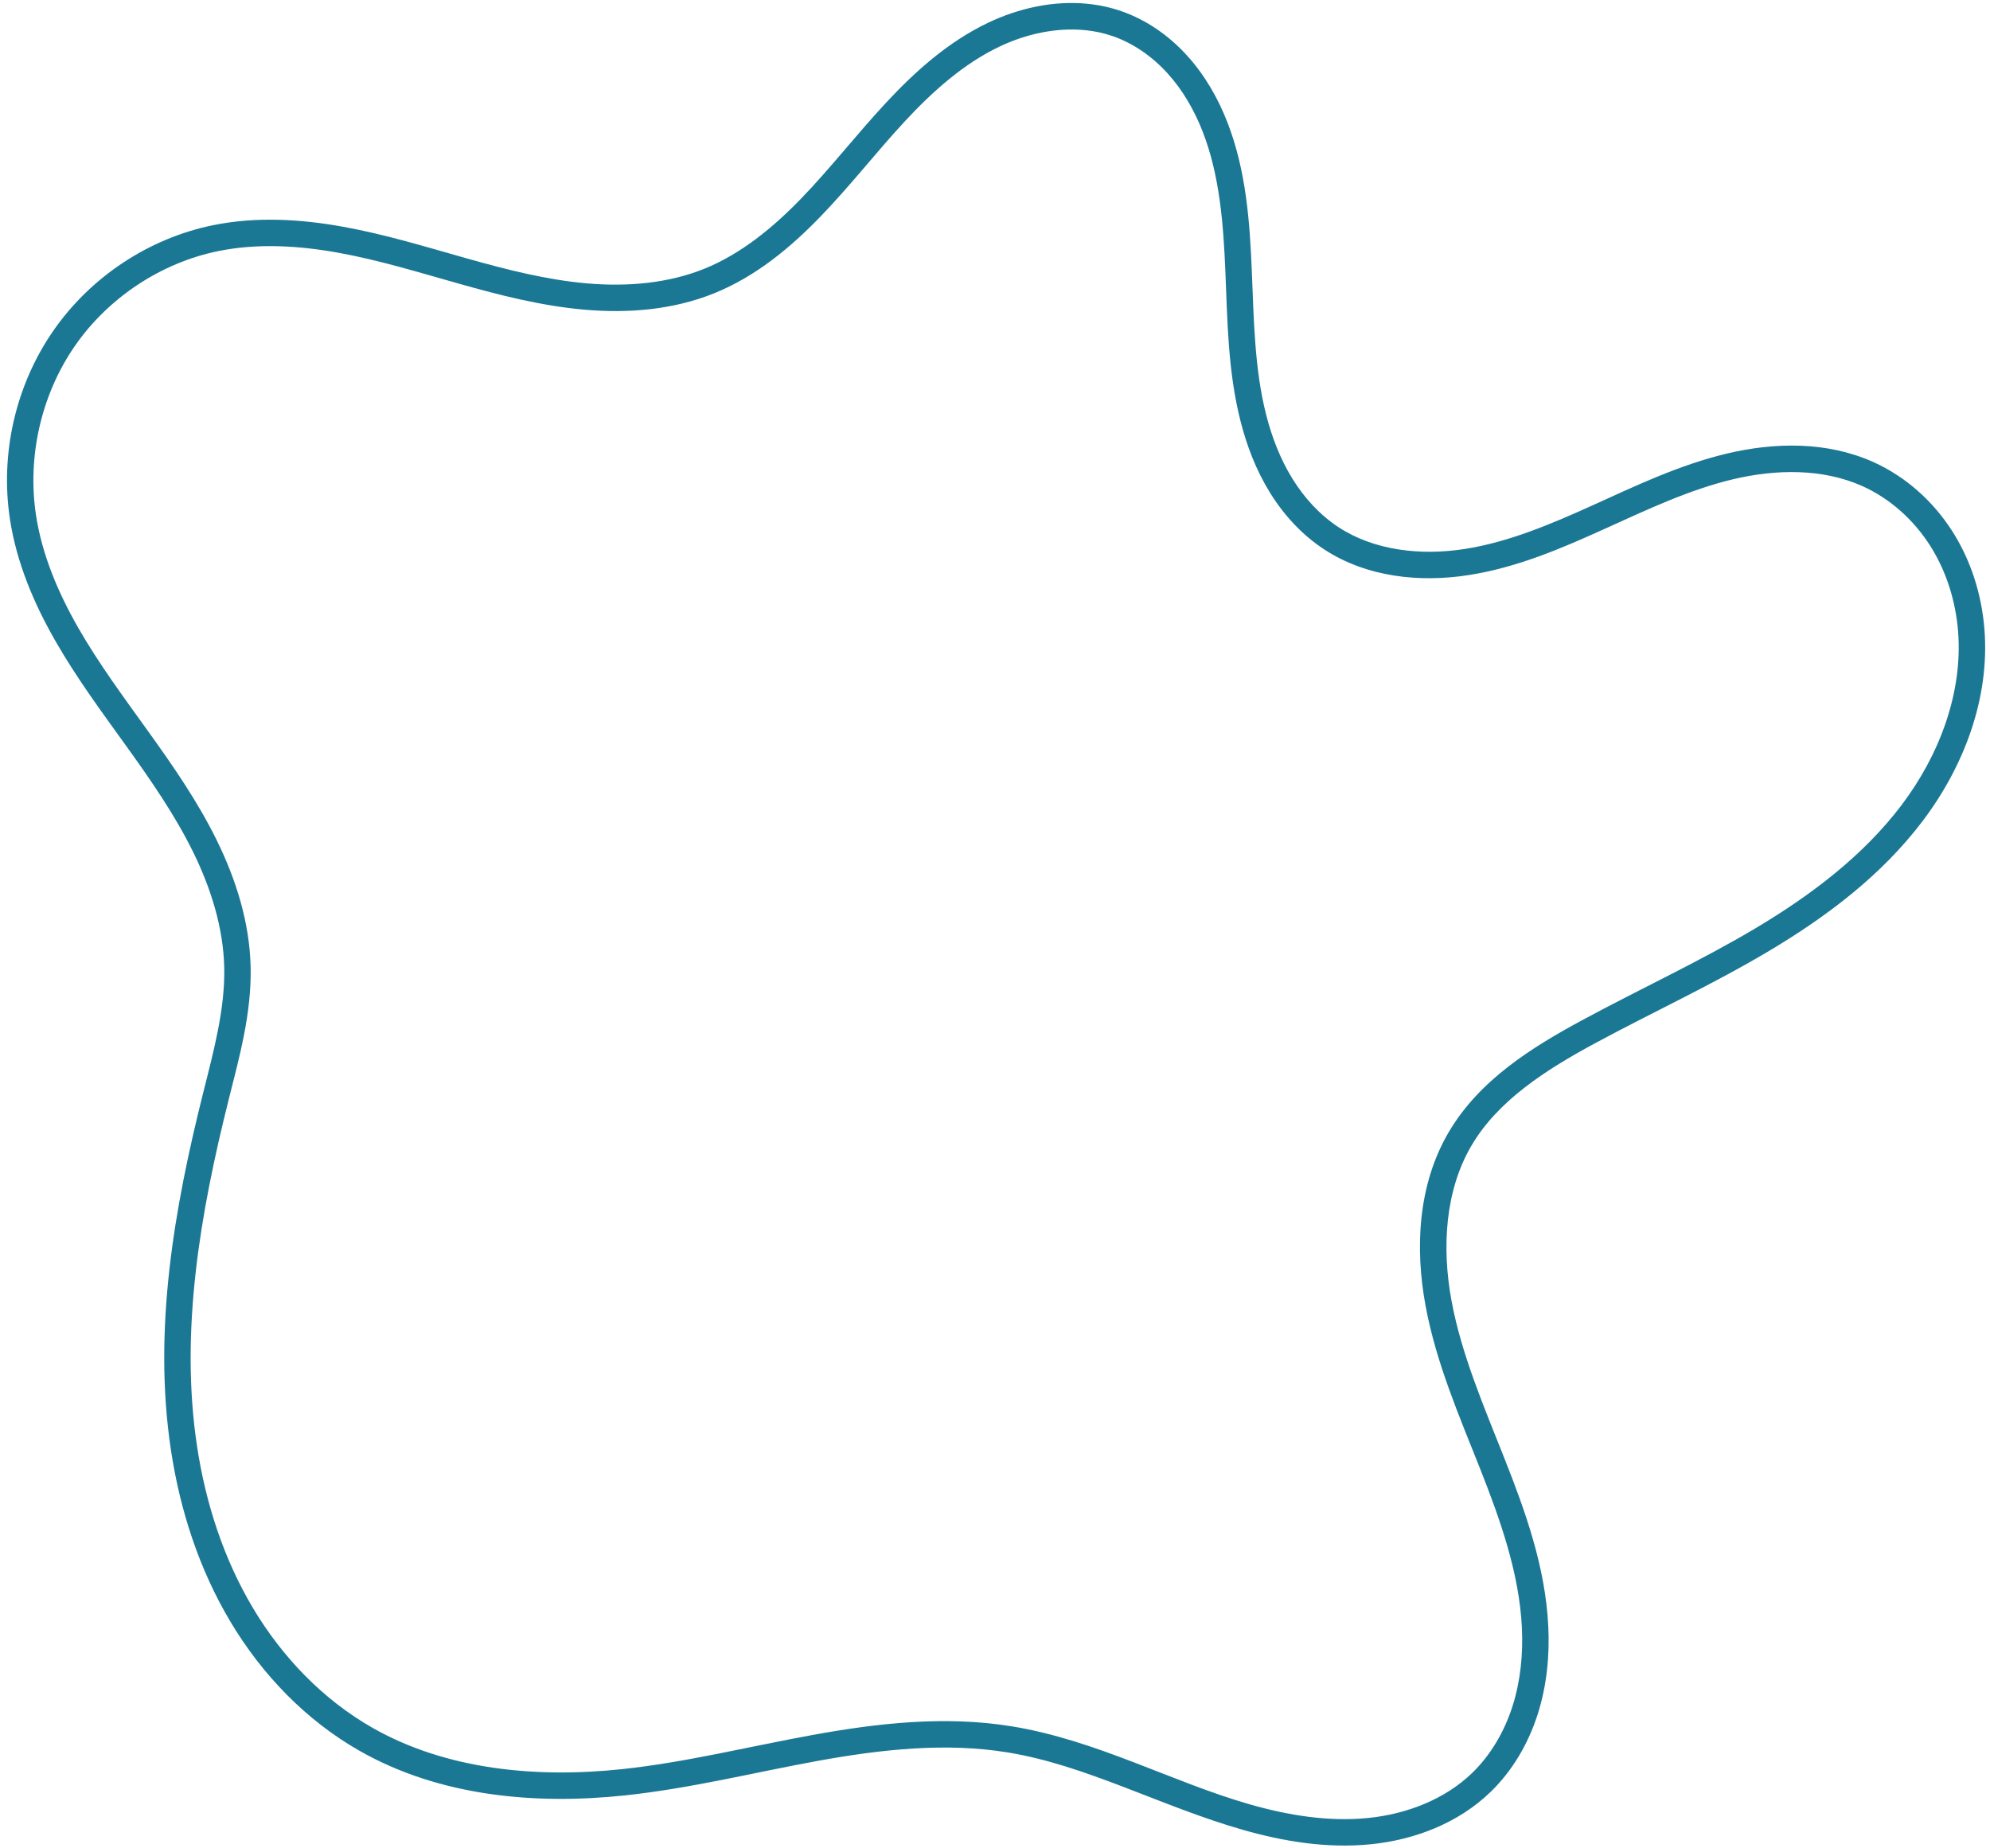<?xml version="1.0" encoding="UTF-8" standalone="no"?><svg xmlns="http://www.w3.org/2000/svg" xmlns:xlink="http://www.w3.org/1999/xlink" fill="#1b7895" height="185.1" preserveAspectRatio="xMidYMid meet" version="1" viewBox="-0.7 -0.3 199.3 185.1" width="199.3" zoomAndPan="magnify"><g id="change1_1"><path color="#000" d="m -1127.012,648.326 c -3.412,-0.343 -6.896,0.438 -9.947,1.891 -4.047,1.926 -7.375,4.932 -10.307,8.092 -2.929,3.157 -5.518,6.503 -8.387,9.475 -2.866,2.969 -6.07,5.596 -9.736,7.08 -3.64,1.473 -7.739,1.818 -11.771,1.467 -4.038,-0.352 -8.048,-1.377 -12.068,-2.512 -4.021,-1.135 -8.086,-2.386 -12.32,-3.154 -4.237,-0.769 -8.677,-1.046 -13.018,-0.168 -6.473,1.309 -12.329,5.206 -16.072,10.639 -3.743,5.432 -5.293,12.269 -4.307,18.785 0.665,4.393 2.416,8.496 4.568,12.25 2.151,3.752 4.703,7.185 7.156,10.602 2.453,3.417 4.822,6.844 6.625,10.514 1.801,3.665 3.028,7.612 3.117,11.58 0.092,4.111 -1.038,8.278 -2.107,12.537 -2.908,11.586 -5.045,23.743 -3.234,35.771 0.906,6.018 2.815,11.942 5.961,17.215 3.148,5.277 7.551,9.871 12.94,12.936 8.031,4.567 17.587,5.416 26.574,4.461 6.603,-0.702 12.979,-2.307 19.332,-3.461 6.351,-1.153 12.791,-1.855 18.984,-0.846 7.915,1.289 15.341,5.402 23.543,7.75 4.104,1.175 8.455,1.892 12.828,1.453 4.387,-0.441 8.776,-2.107 12.025,-5.262 2.207,-2.143 3.767,-4.857 4.689,-7.734 0.922,-2.873 1.215,-5.892 1.07,-8.85 -0.289,-5.909 -2.282,-11.472 -4.375,-16.764 -2.092,-5.288 -4.32,-10.453 -5.314,-15.82 -0.991,-5.346 -0.648,-11.057 2,-15.561 2.656,-4.517 7.446,-7.585 12.377,-10.248 5.729,-3.094 11.73,-5.85 17.453,-9.262 5.726,-3.413 11.222,-7.543 15.336,-12.975 4.125,-5.446 6.756,-12.287 6.203,-19.236 -0.276,-3.476 -1.351,-6.912 -3.258,-9.875 -1.909,-2.967 -4.642,-5.422 -7.894,-6.879 -4.638,-2.078 -9.881,-1.97 -14.639,-0.838 -4.742,1.128 -9.087,3.207 -13.342,5.135 -4.253,1.927 -8.513,3.736 -12.928,4.424 -4.393,0.684 -9.052,0.156 -12.615,-2.176 -1.867,-1.222 -3.437,-2.933 -4.639,-4.881 -1.203,-1.951 -2.052,-4.145 -2.629,-6.424 -1.155,-4.56 -1.223,-9.43 -1.428,-14.365 -0.204,-4.939 -0.571,-10.081 -2.449,-14.904 -0.94,-2.414 -2.26,-4.721 -4.041,-6.682 -1.784,-1.964 -4.027,-3.56 -6.588,-4.445 -1.102,-0.381 -2.232,-0.62 -3.369,-0.734 z m -0.274,2.637 c 0.95,0.093 1.882,0.288 2.777,0.598 2.082,0.72 3.977,2.05 5.496,3.723 1.522,1.676 2.691,3.701 3.533,5.865 1.687,4.333 2.068,9.174 2.269,14.053 0.202,4.882 0.25,9.941 1.508,14.906 0.629,2.484 1.566,4.931 2.941,7.162 1.377,2.234 3.2,4.239 5.443,5.707 4.283,2.803 9.598,3.333 14.471,2.574 4.851,-0.755 9.325,-2.684 13.613,-4.627 4.286,-1.942 8.481,-3.928 12.861,-4.971 4.364,-1.038 9.026,-1.076 12.945,0.68 2.742,1.228 5.103,3.337 6.748,5.895 1.647,2.561 2.603,5.581 2.848,8.652 0.489,6.145 -1.869,12.404 -5.676,17.43 -3.818,5.04 -9.024,8.986 -14.582,12.299 -5.561,3.315 -11.524,6.059 -17.354,9.207 -5.038,2.721 -10.315,5.986 -13.402,11.236 -3.087,5.251 -3.391,11.601 -2.32,17.381 1.067,5.76 3.386,11.078 5.457,16.312 2.07,5.231 3.927,10.529 4.191,15.922 0.132,2.694 -0.141,5.396 -0.947,7.91 -0.805,2.511 -2.162,4.846 -4.014,6.645 -2.724,2.645 -6.548,4.136 -10.445,4.527 -3.911,0.393 -7.938,-0.247 -11.838,-1.363 -7.807,-2.235 -15.323,-6.431 -23.844,-7.818 -6.67,-1.086 -13.411,-0.321 -19.883,0.854 -6.47,1.175 -12.782,2.758 -19.139,3.434 -8.625,0.917 -17.621,0.058 -24.986,-4.131 -4.938,-2.808 -9.039,-7.066 -11.977,-11.99 -2.94,-4.928 -4.753,-10.523 -5.615,-16.252 -1.726,-11.464 0.308,-23.277 3.184,-34.734 1.059,-4.218 2.291,-8.615 2.188,-13.242 -0.101,-4.471 -1.468,-8.775 -3.389,-12.686 -1.919,-3.907 -4.382,-7.45 -6.852,-10.891 -2.47,-3.44 -4.963,-6.802 -7.01,-10.373 -2.046,-3.569 -3.65,-7.379 -4.248,-11.332 -0.883,-5.836 0.525,-12.033 3.871,-16.889 3.345,-4.854 8.646,-8.377 14.418,-9.545 3.89,-0.787 7.995,-0.555 12.02,0.176 4.028,0.731 8.014,1.954 12.074,3.1 4.061,1.146 8.231,2.222 12.559,2.6 4.333,0.378 8.848,0.029 12.992,-1.648 4.171,-1.688 7.642,-4.581 10.649,-7.695 3.003,-3.111 5.603,-6.472 8.424,-9.514 2.819,-3.038 5.915,-5.795 9.502,-7.502 2.674,-1.273 5.687,-1.92 8.537,-1.643 z" style="-inkscape-stroke:none" transform="translate(1235.236 -648.246)"/></g></svg>